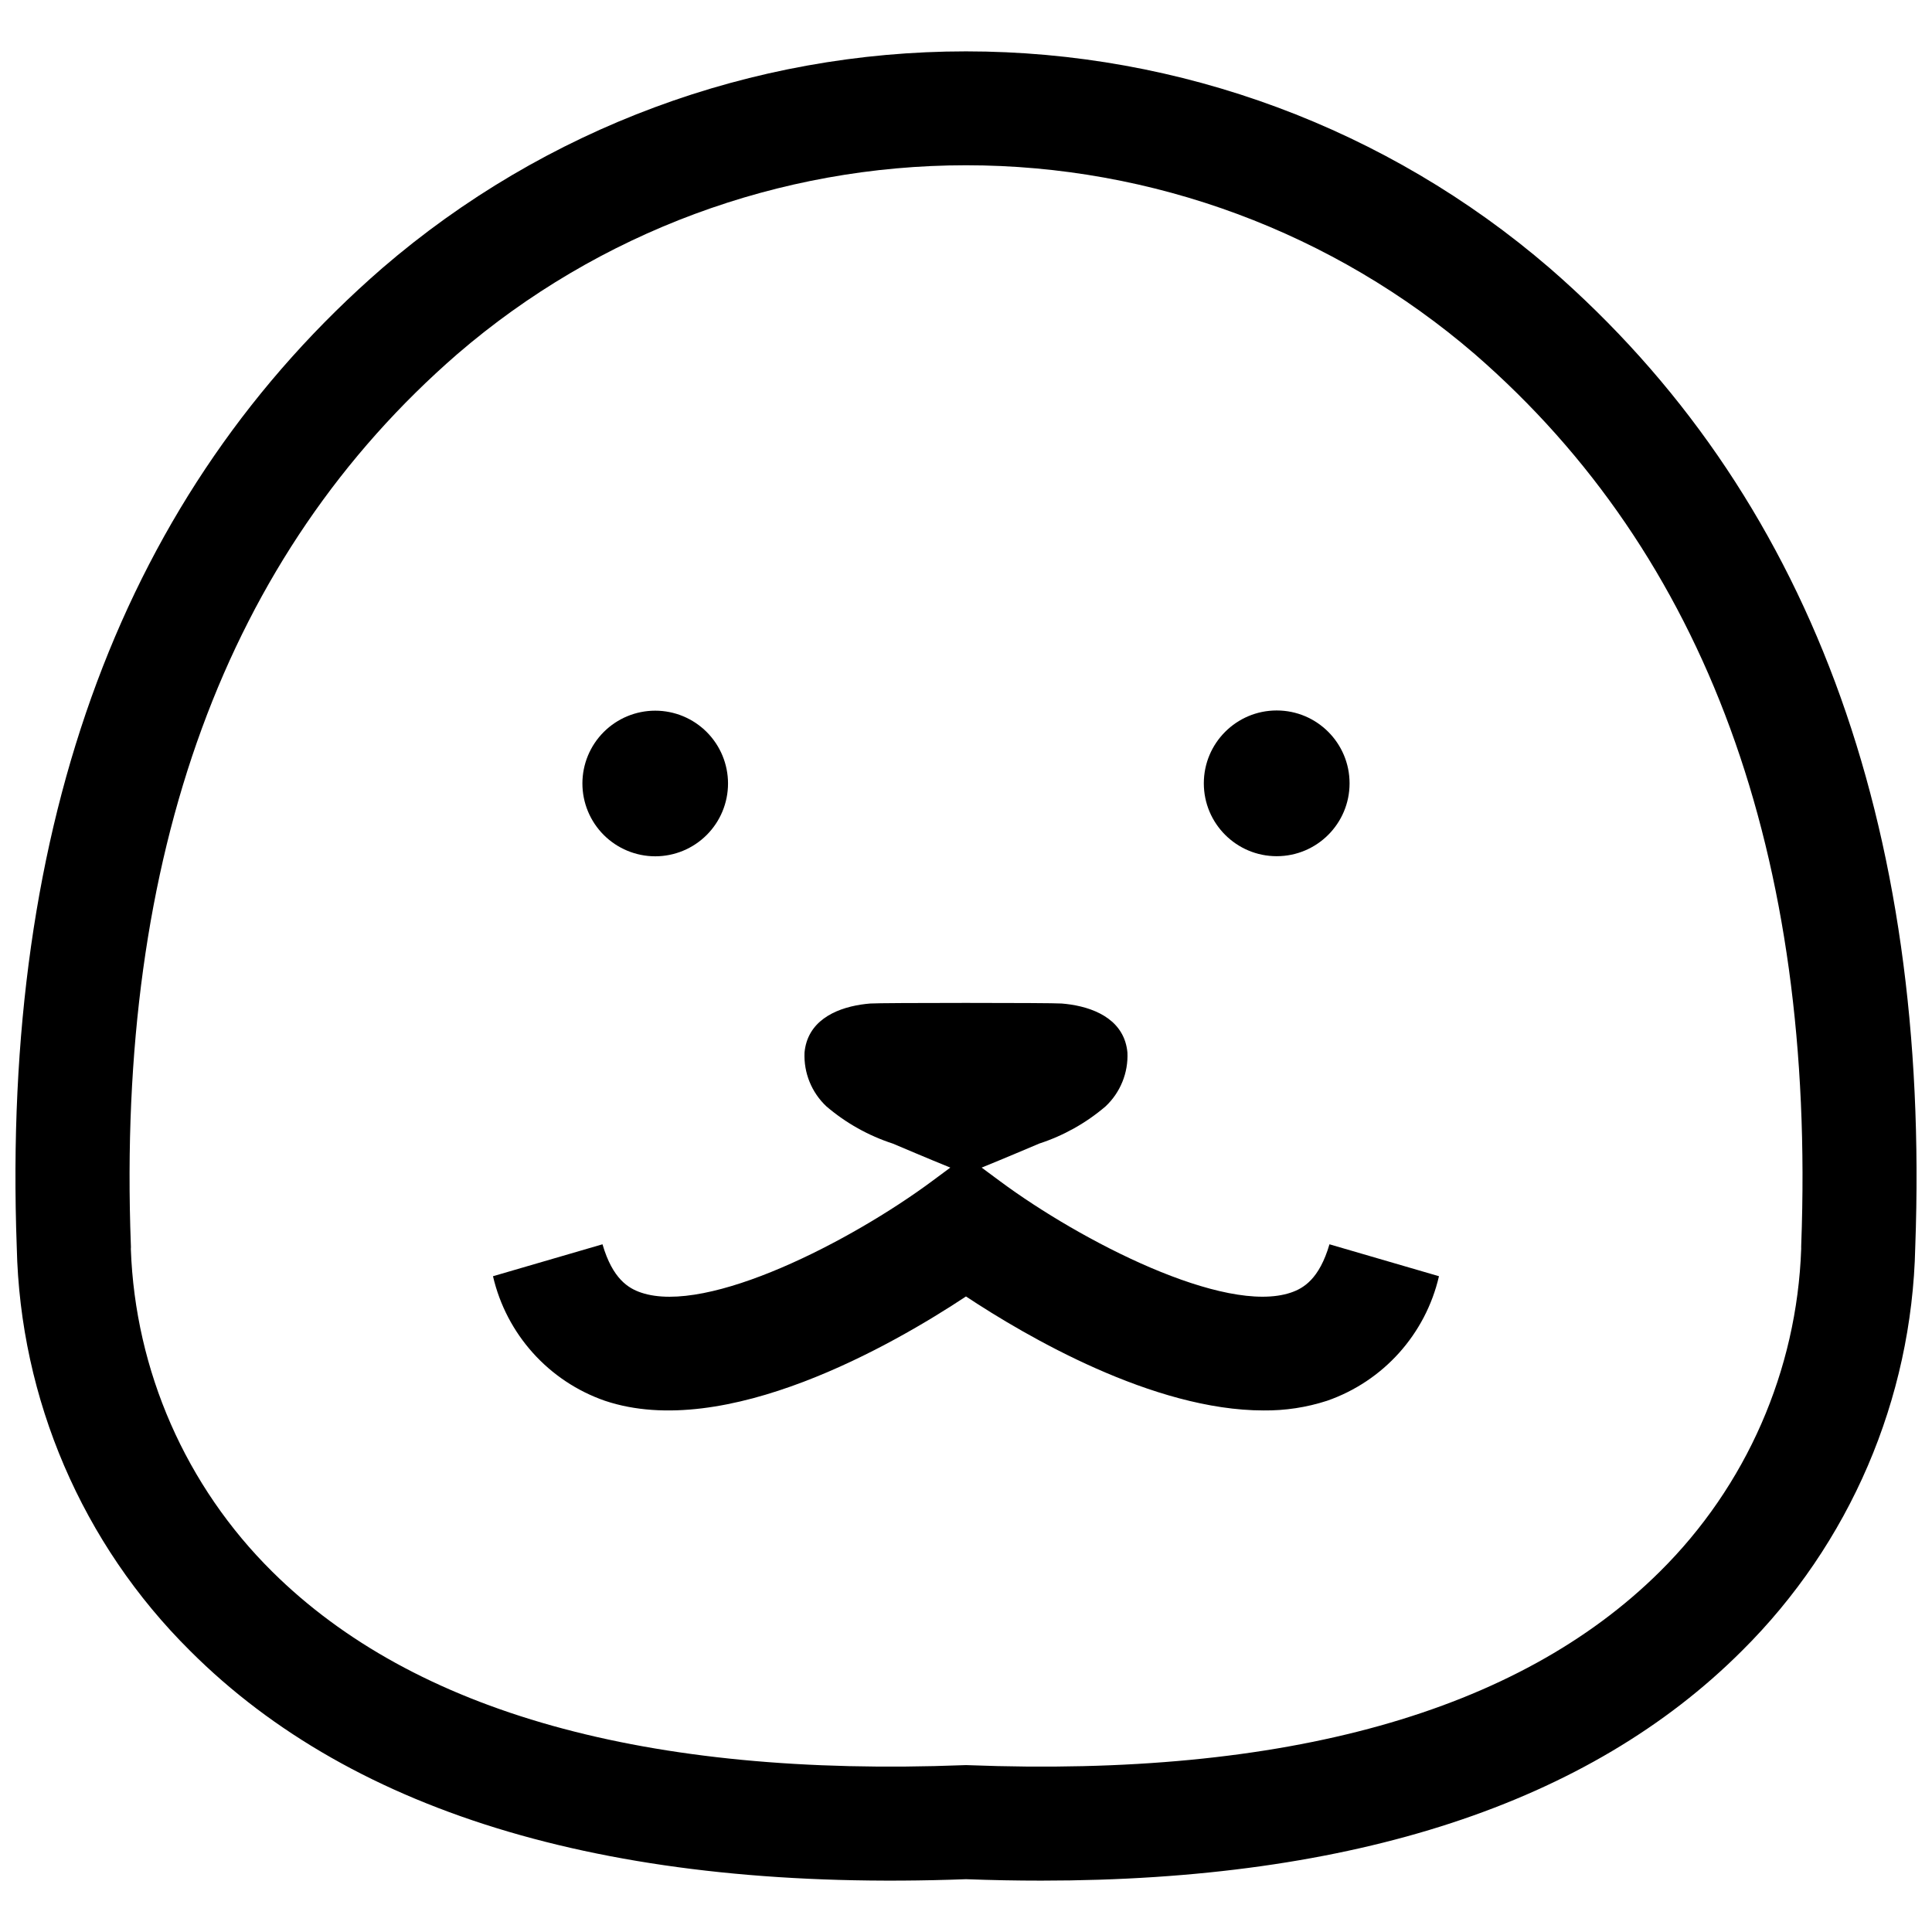 <?xml version="1.0" encoding="UTF-8"?>
<!-- The Best Svg Icon site in the world: iconSvg.co, Visit us! https://iconsvg.co -->
<svg width="800px" height="800px" version="1.1" viewBox="144 144 512 512" xmlns="http://www.w3.org/2000/svg">
 <defs>
  <clipPath id="a">
   <path d="m148.09 157h503.81v486h-503.81z"/>
  </clipPath>
 </defs>
 <g clip-path="url(#a)">
  <path d="m554.66 215.03c-43.012-37.043-97.891-57.418-154.66-57.418s-111.65 20.375-154.66 57.418c-68.418 59.414-101.02 146.73-96.898 259.51 0.883 40.258 17.352 78.598 45.941 106.95 43.629 43.637 112.79 63.996 205.62 60.516 6.769 0.254 13.414 0.383 19.93 0.379 82.828 0 145.24-20.449 185.69-60.895 28.59-28.355 45.059-66.695 45.938-106.95 4.125-112.78-28.48-200.1-96.898-259.51zm66.676 259.93c-1.137 32.27-14.555 62.887-37.516 85.59-37.574 37.234-99.211 54.484-183.23 51.238l-0.582-0.02-0.582 0.02c-83.988 3.238-145.66-14.008-183.23-51.238-22.945-22.688-36.363-53.277-37.52-85.52l0.023-0.57-0.02-0.574c-3.871-103.42 25.227-182.82 86.492-236.03 37.5-32.297 85.348-50.059 134.84-50.059 49.488 0 97.336 17.762 134.84 50.059 61.266 53.199 90.367 132.61 86.496 236.02l-0.016 0.574z"/>
 </g>
 <path d="m486.07 486.56c-17.621 5.926-55.688-13.691-77.055-29.527l-4.867-3.606c5.332-2.148 14.047-5.863 15.234-6.356l-0.004-0.004c6.457-2.098 12.434-5.445 17.594-9.852 3.93-3.684 6.055-8.902 5.809-14.285-0.754-8.125-7.809-11.617-14.992-12.707-0.809-0.121-1.621-0.215-2.422-0.281-2.664-0.215-48.078-0.215-50.742 0-0.805 0.066-1.613 0.156-2.422 0.281-7.184 1.09-14.238 4.582-14.992 12.707-0.246 5.383 1.879 10.602 5.809 14.285 5.16 4.406 11.137 7.754 17.59 9.852 1.188 0.496 9.906 4.211 15.238 6.359l-4.859 3.602c-21.371 15.844-59.426 35.488-77.066 29.535-3.367-1.133-7.57-3.609-10.254-12.812l-29.02 8.461c3.559 15.367 14.758 27.832 29.66 33.008 31.949 10.73 76.367-14.859 95.688-27.645 16.109 10.656 49.645 30.207 78.867 30.207 5.711 0.062 11.391-0.801 16.82-2.562 14.902-5.176 26.102-17.641 29.66-33.008l-29.02-8.461c-2.688 9.199-6.887 11.68-10.254 12.809z"/>
 <path d="m317.64 370.93c5.117 0 10.023-2.035 13.641-5.652 3.621-3.617 5.652-8.527 5.652-13.645 0-5.117-2.031-10.023-5.652-13.645-3.617-3.617-8.523-5.652-13.641-5.652-5.121 0-10.027 2.035-13.645 5.652-3.621 3.621-5.652 8.527-5.652 13.645 0.004 5.117 2.035 10.023 5.656 13.641 3.617 3.617 8.523 5.652 13.641 5.656z"/>
 <path d="m501.65 351.59c0 10.668-8.648 19.312-19.312 19.312-10.664 0-19.312-8.645-19.312-19.312 0-10.664 8.648-19.309 19.312-19.309 10.664 0 19.312 8.645 19.312 19.309"/>
</svg>